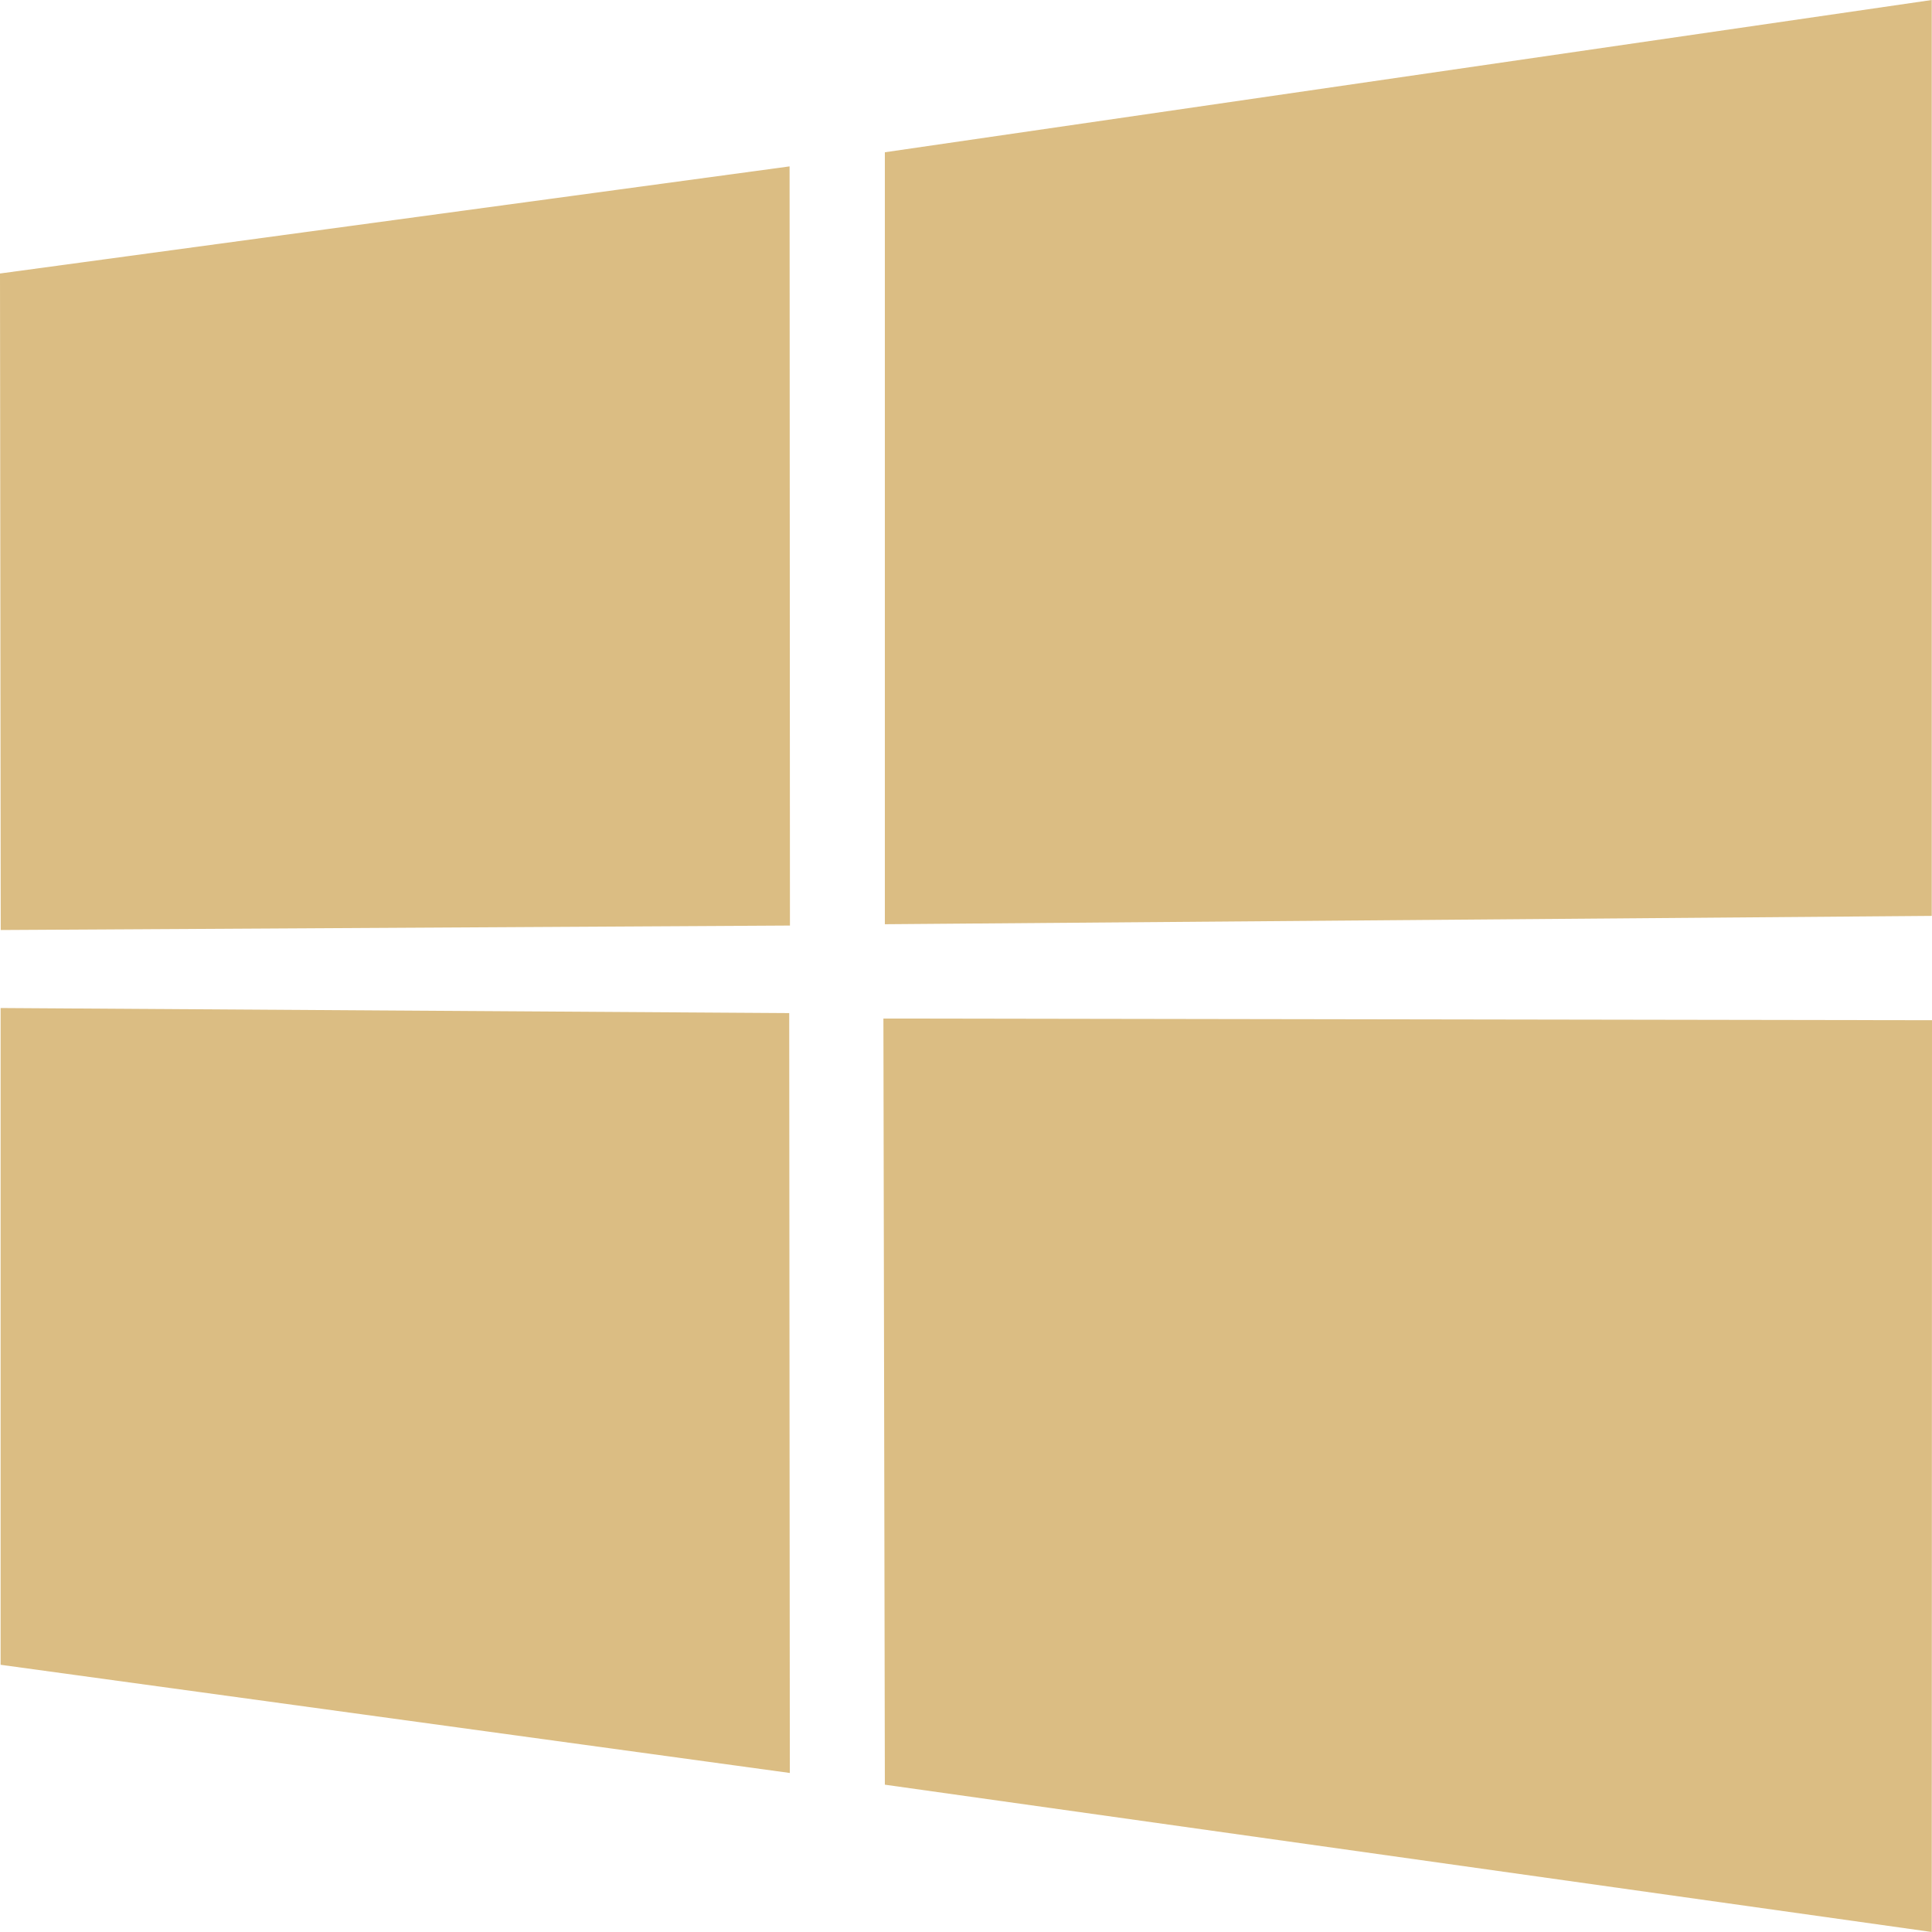 <svg width="16" height="16" viewBox="0 0 16 16" fill="none" xmlns="http://www.w3.org/2000/svg">
<g id="Icons/Platforms">
<path id="Vector" d="M0 2.265L6.539 1.378L6.542 7.665L0.006 7.702L0 2.265V2.265ZM6.536 8.39L6.541 14.683L0.005 13.787L0.005 8.348L6.536 8.39H6.536ZM7.328 1.261L15.998 0V7.585L7.328 7.654V1.261V1.261ZM16 8.449L15.998 16L7.328 14.78L7.316 8.435L16 8.449Z" fill="#DBBD83"/>
</g>
</svg>
